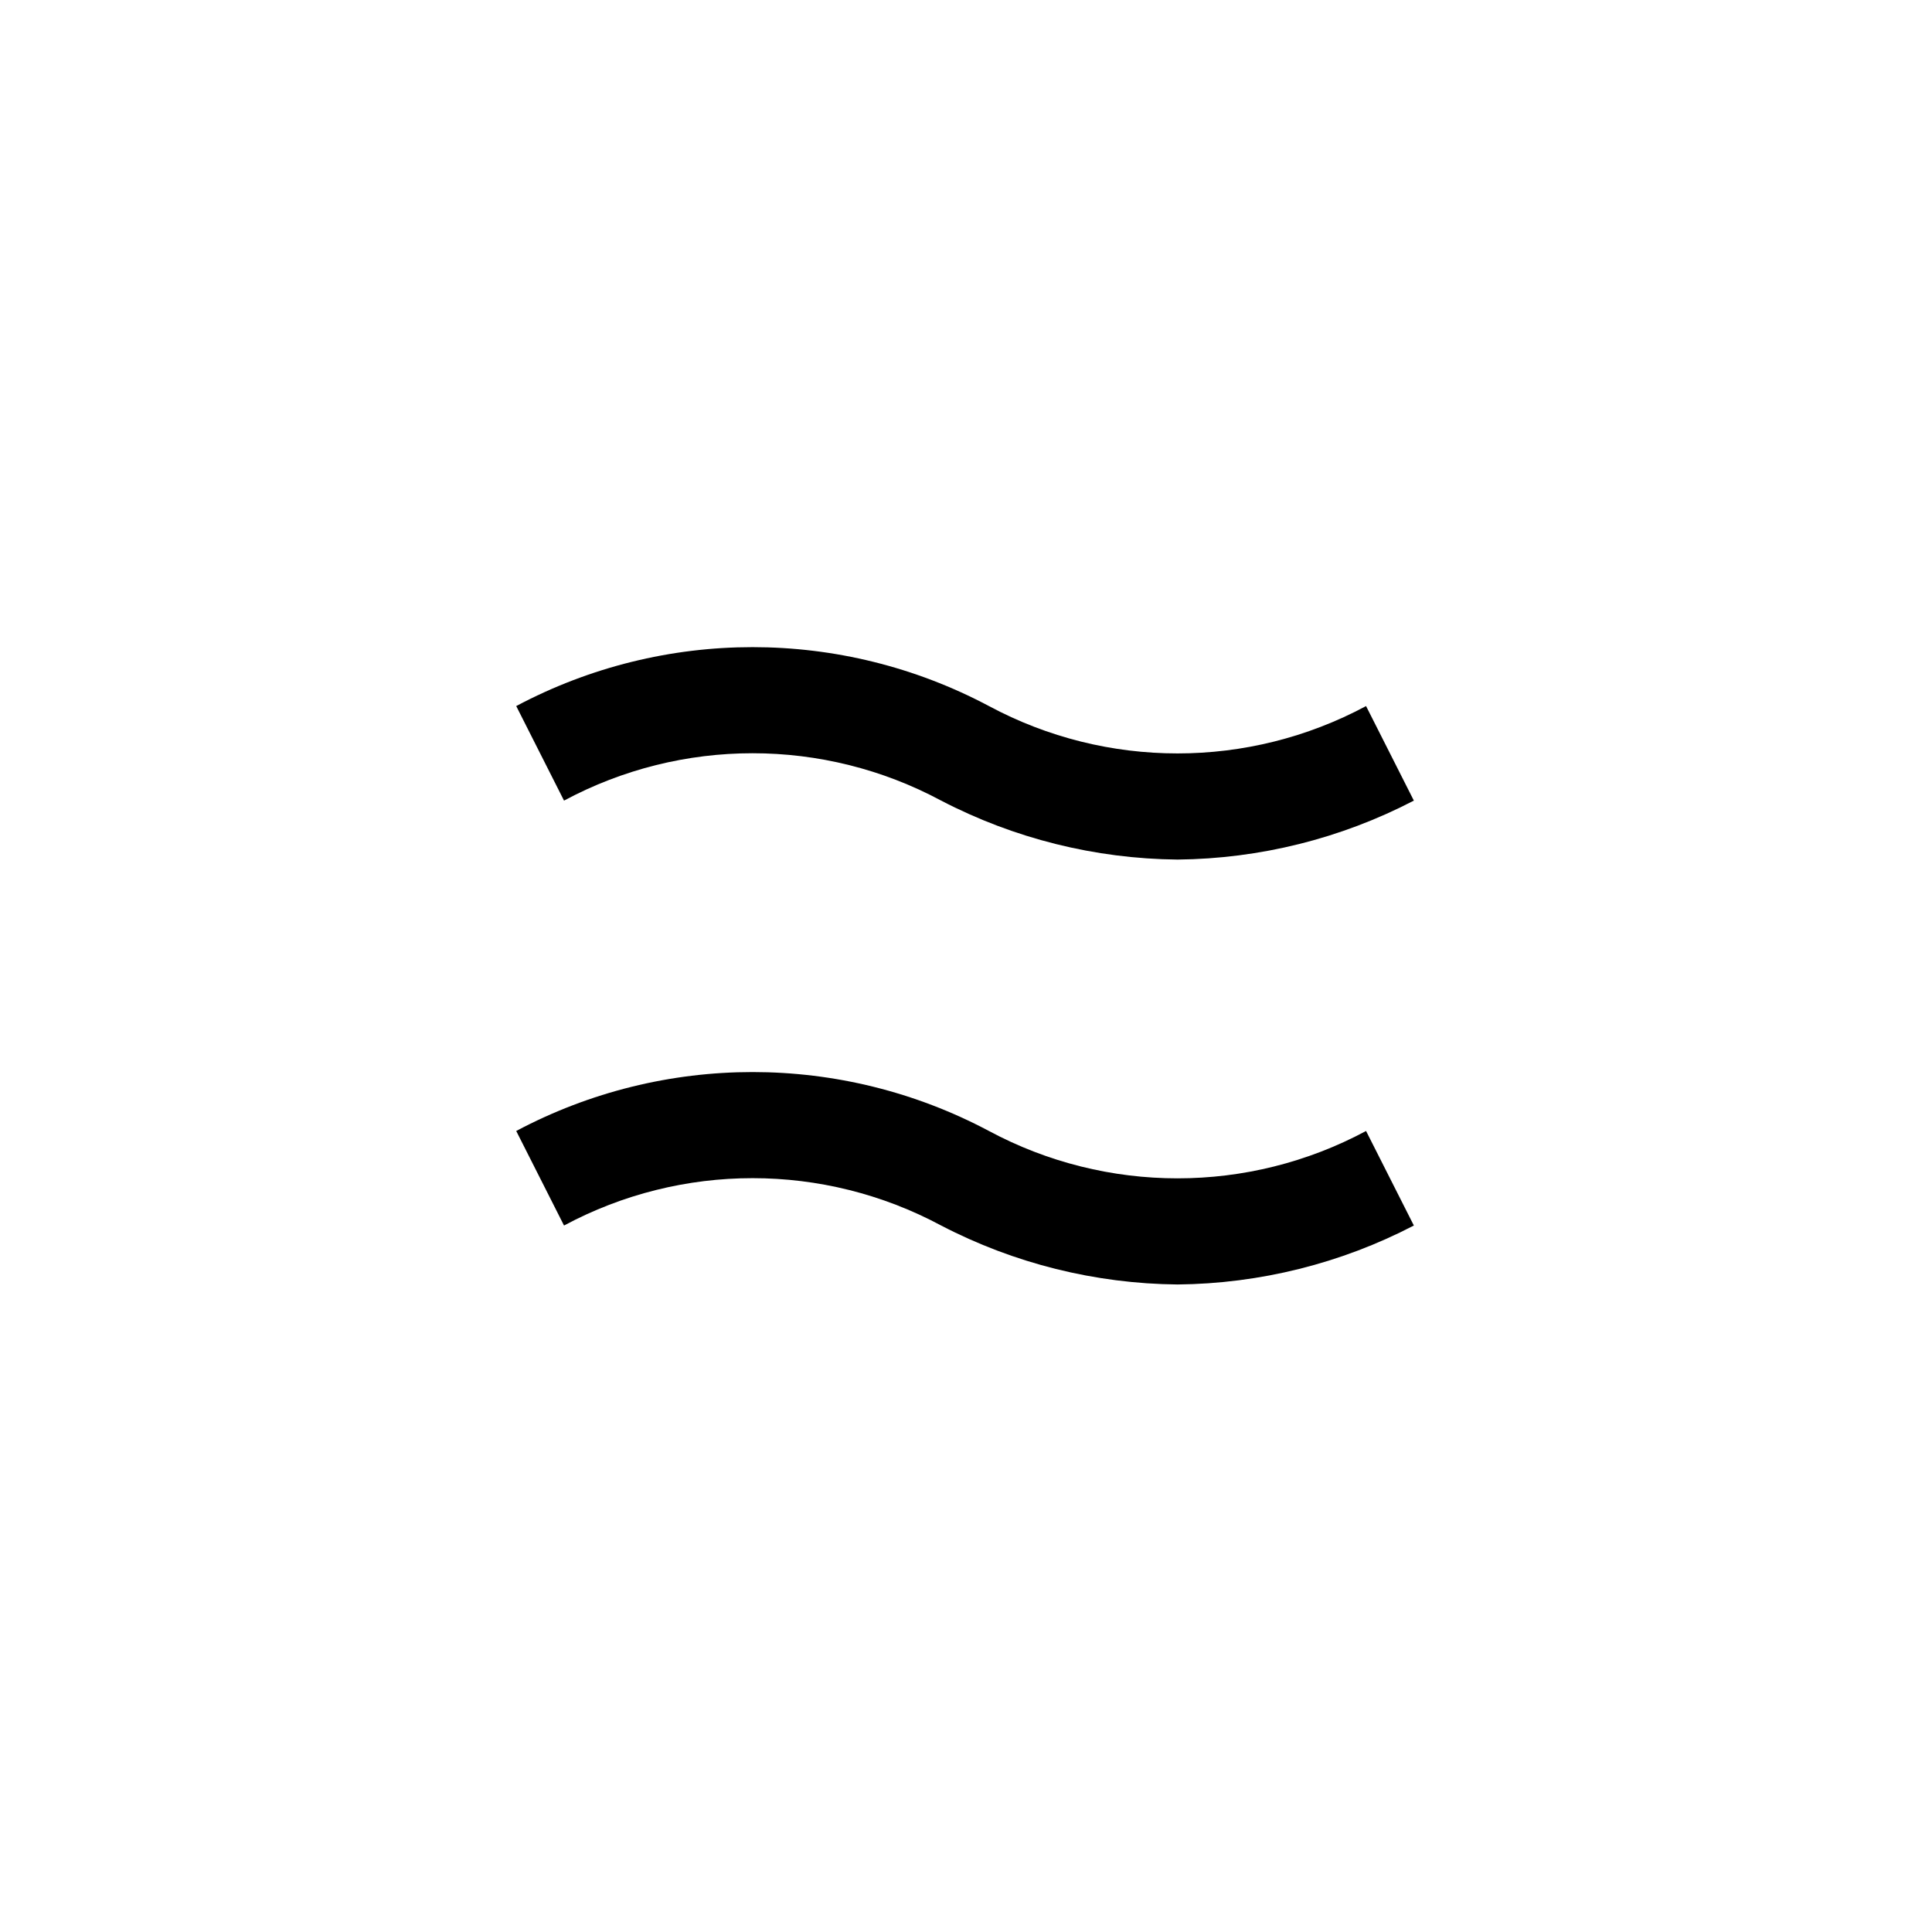 <svg xmlns="http://www.w3.org/2000/svg" width="500" height="500" viewBox="0 0 500 500"><g transform="translate(133.598,167.484)translate(116.151,82.47)rotate(0)translate(-116.151,-82.47) scale(13.746,13.746)" opacity="1"><defs class="defs"/><path transform="translate(-3.55,-6.001)" d="M16,18c-1.55,-0.015 -3.075,-0.395 -4.45,-1.11c-2.217,-1.189 -4.883,-1.189 -7.1,0l-0.9,-1.78c2.782,-1.479 6.118,-1.479 8.9,0c2.217,1.189 4.883,1.189 7.1,0l0.9,1.78c-1.375,0.715 -2.9,1.095 -4.45,1.11zM16,10c-1.55,-0.015 -3.075,-0.395 -4.45,-1.11c-2.217,-1.189 -4.883,-1.189 -7.1,0l-0.9,-1.78c2.782,-1.479 6.118,-1.479 8.9,0c2.217,1.189 4.883,1.189 7.1,0l0.9,1.78c-1.375,0.715 -2.9,1.095 -4.45,1.11z" fill="#000000" class="fill c1"/></g></svg>